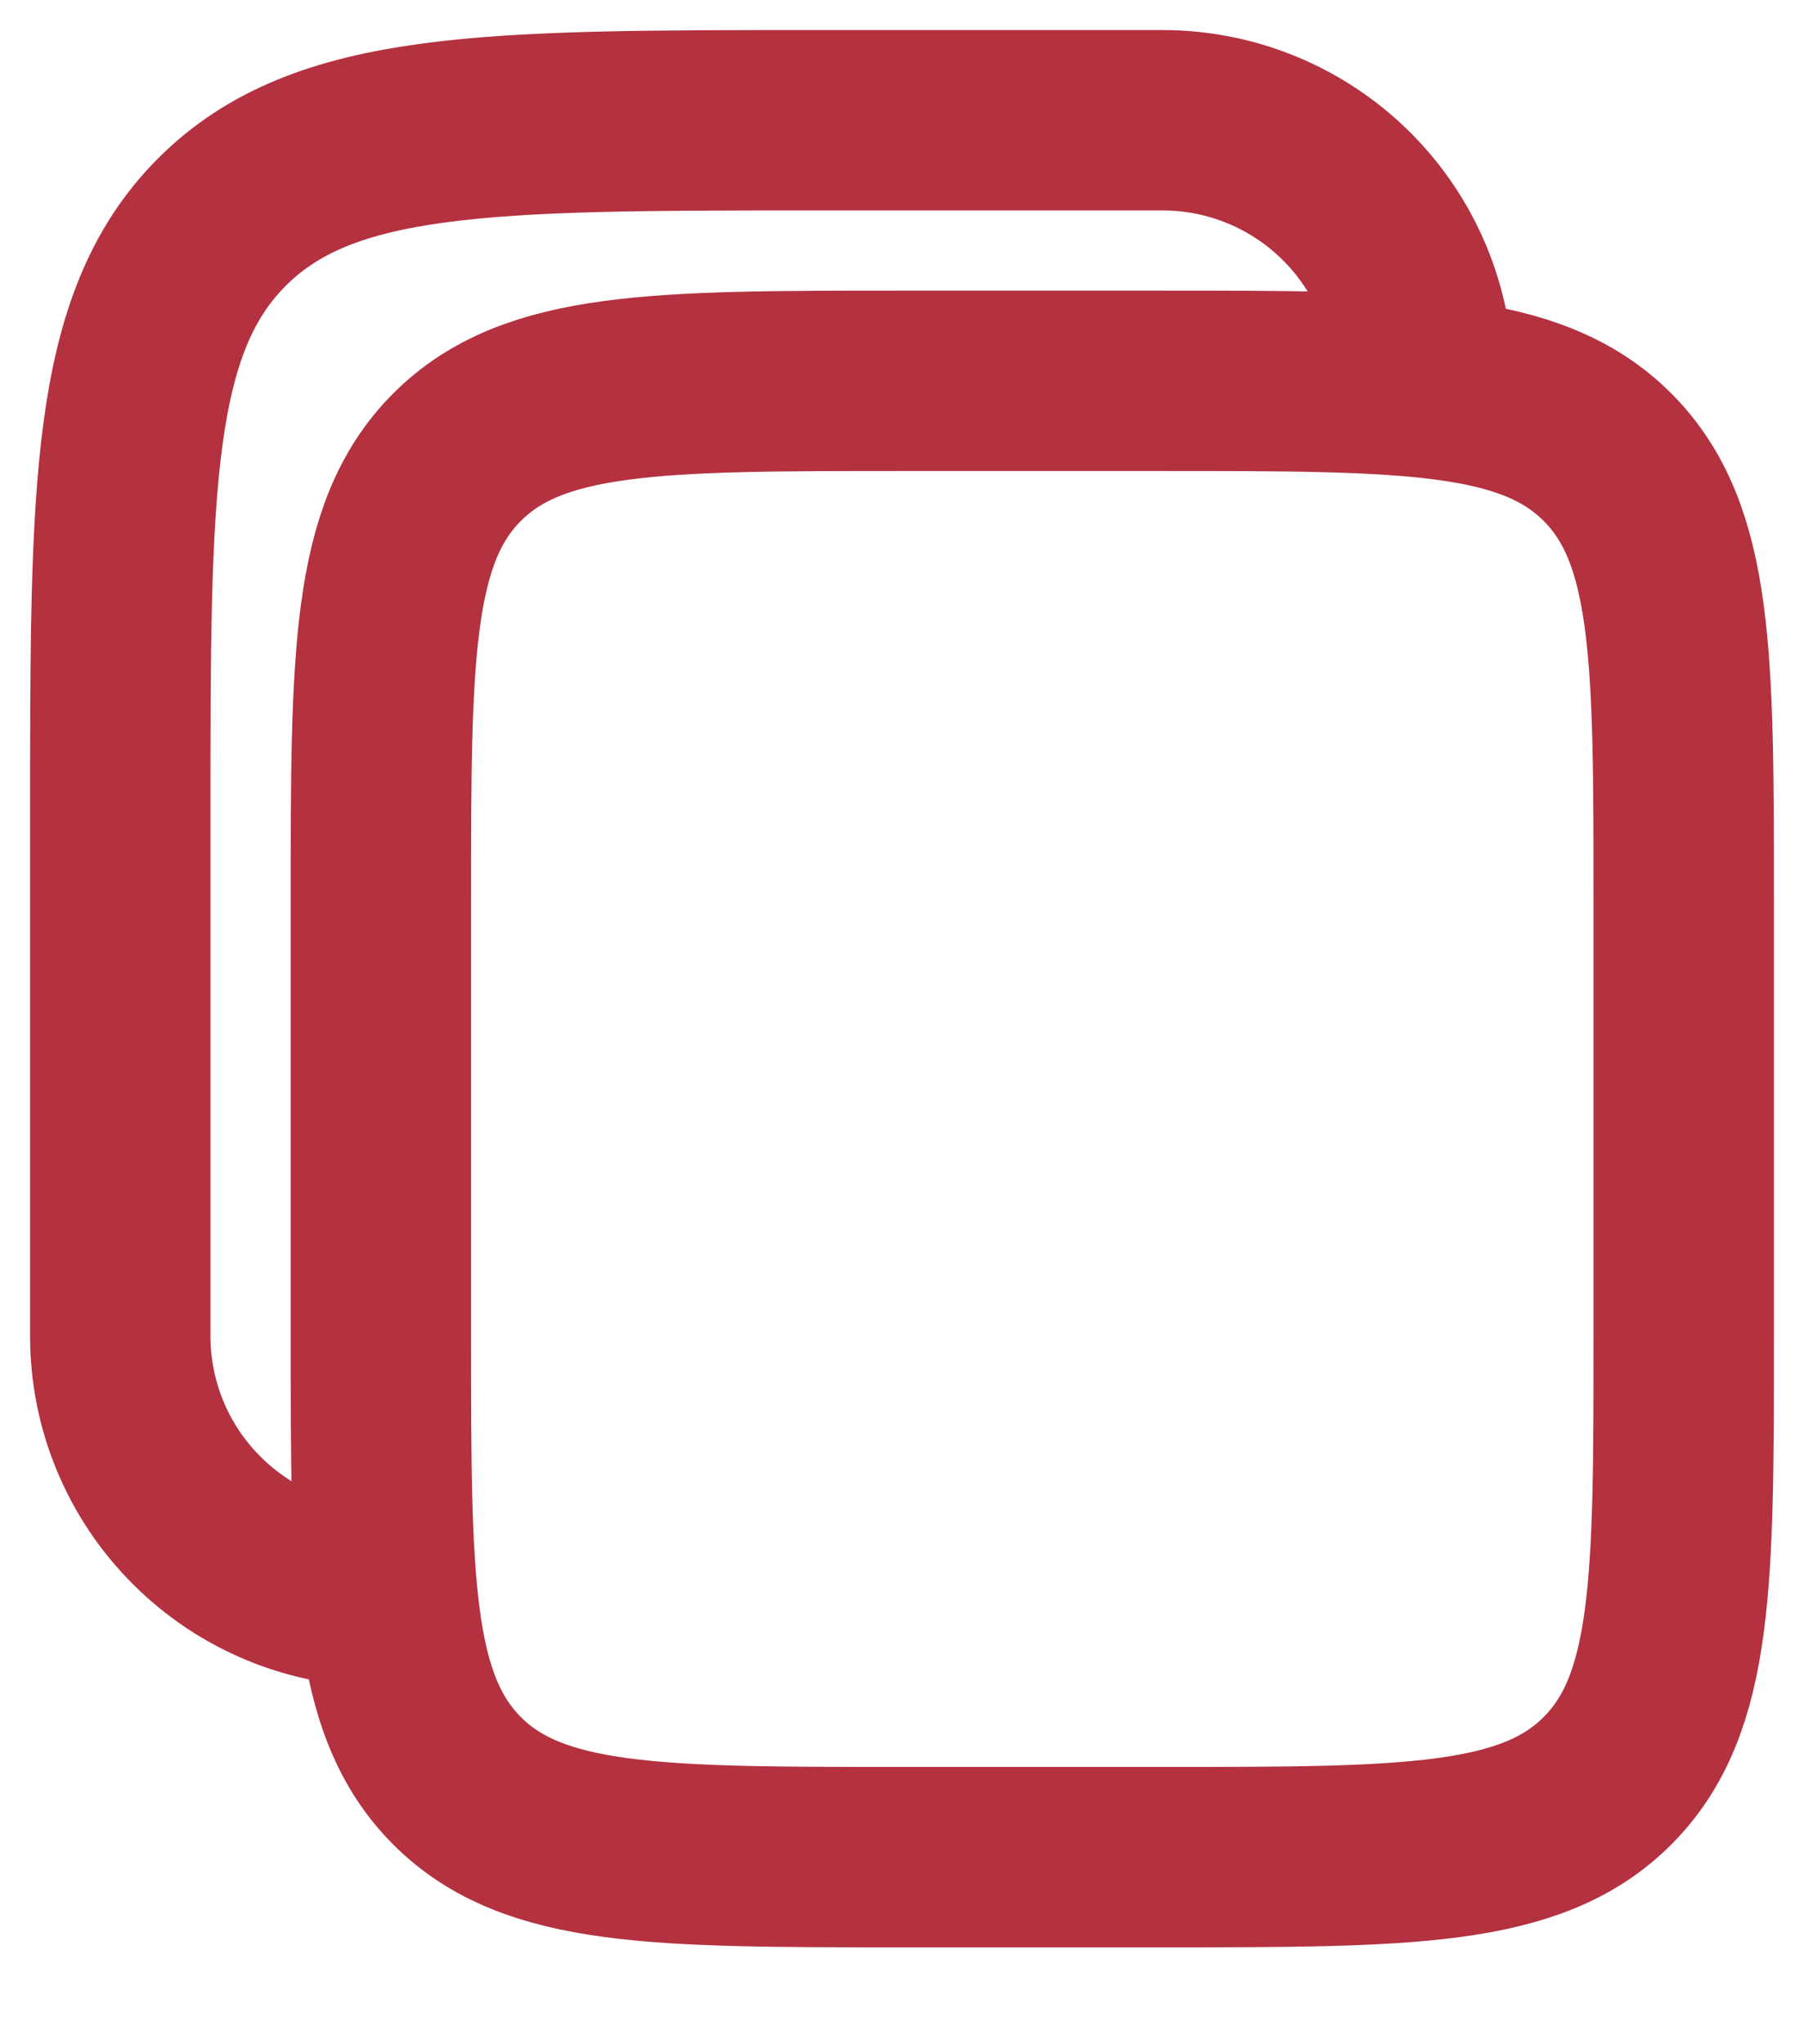 <svg width="15" height="17" viewBox="0 0 15 17" fill="none" xmlns="http://www.w3.org/2000/svg">
<path d="M3.167 7.5C3.167 5.458 3.167 4.436 3.801 3.801C4.436 3.167 5.458 3.167 7.5 3.167H9.667C11.709 3.167 12.731 3.167 13.365 3.801C14 4.436 14 5.458 14 7.5V11.111C14 13.153 14 14.175 13.365 14.81C12.731 15.444 11.709 15.444 9.667 15.444H7.5C5.458 15.444 4.436 15.444 3.801 14.81C3.167 14.175 3.167 13.153 3.167 11.111V7.5Z" stroke="#B43140" stroke-width="1.5"/>
<path d="M3.167 13.278C2.592 13.278 2.041 13.05 1.635 12.643C1.228 12.237 1 11.686 1 11.111V6.778C1 4.054 1 2.692 1.846 1.846C2.692 1 4.054 1 6.778 1H9.667C10.241 1 10.792 1.228 11.199 1.635C11.605 2.041 11.833 2.592 11.833 3.167" stroke="#B43140" stroke-width="1.5"/>
</svg>
